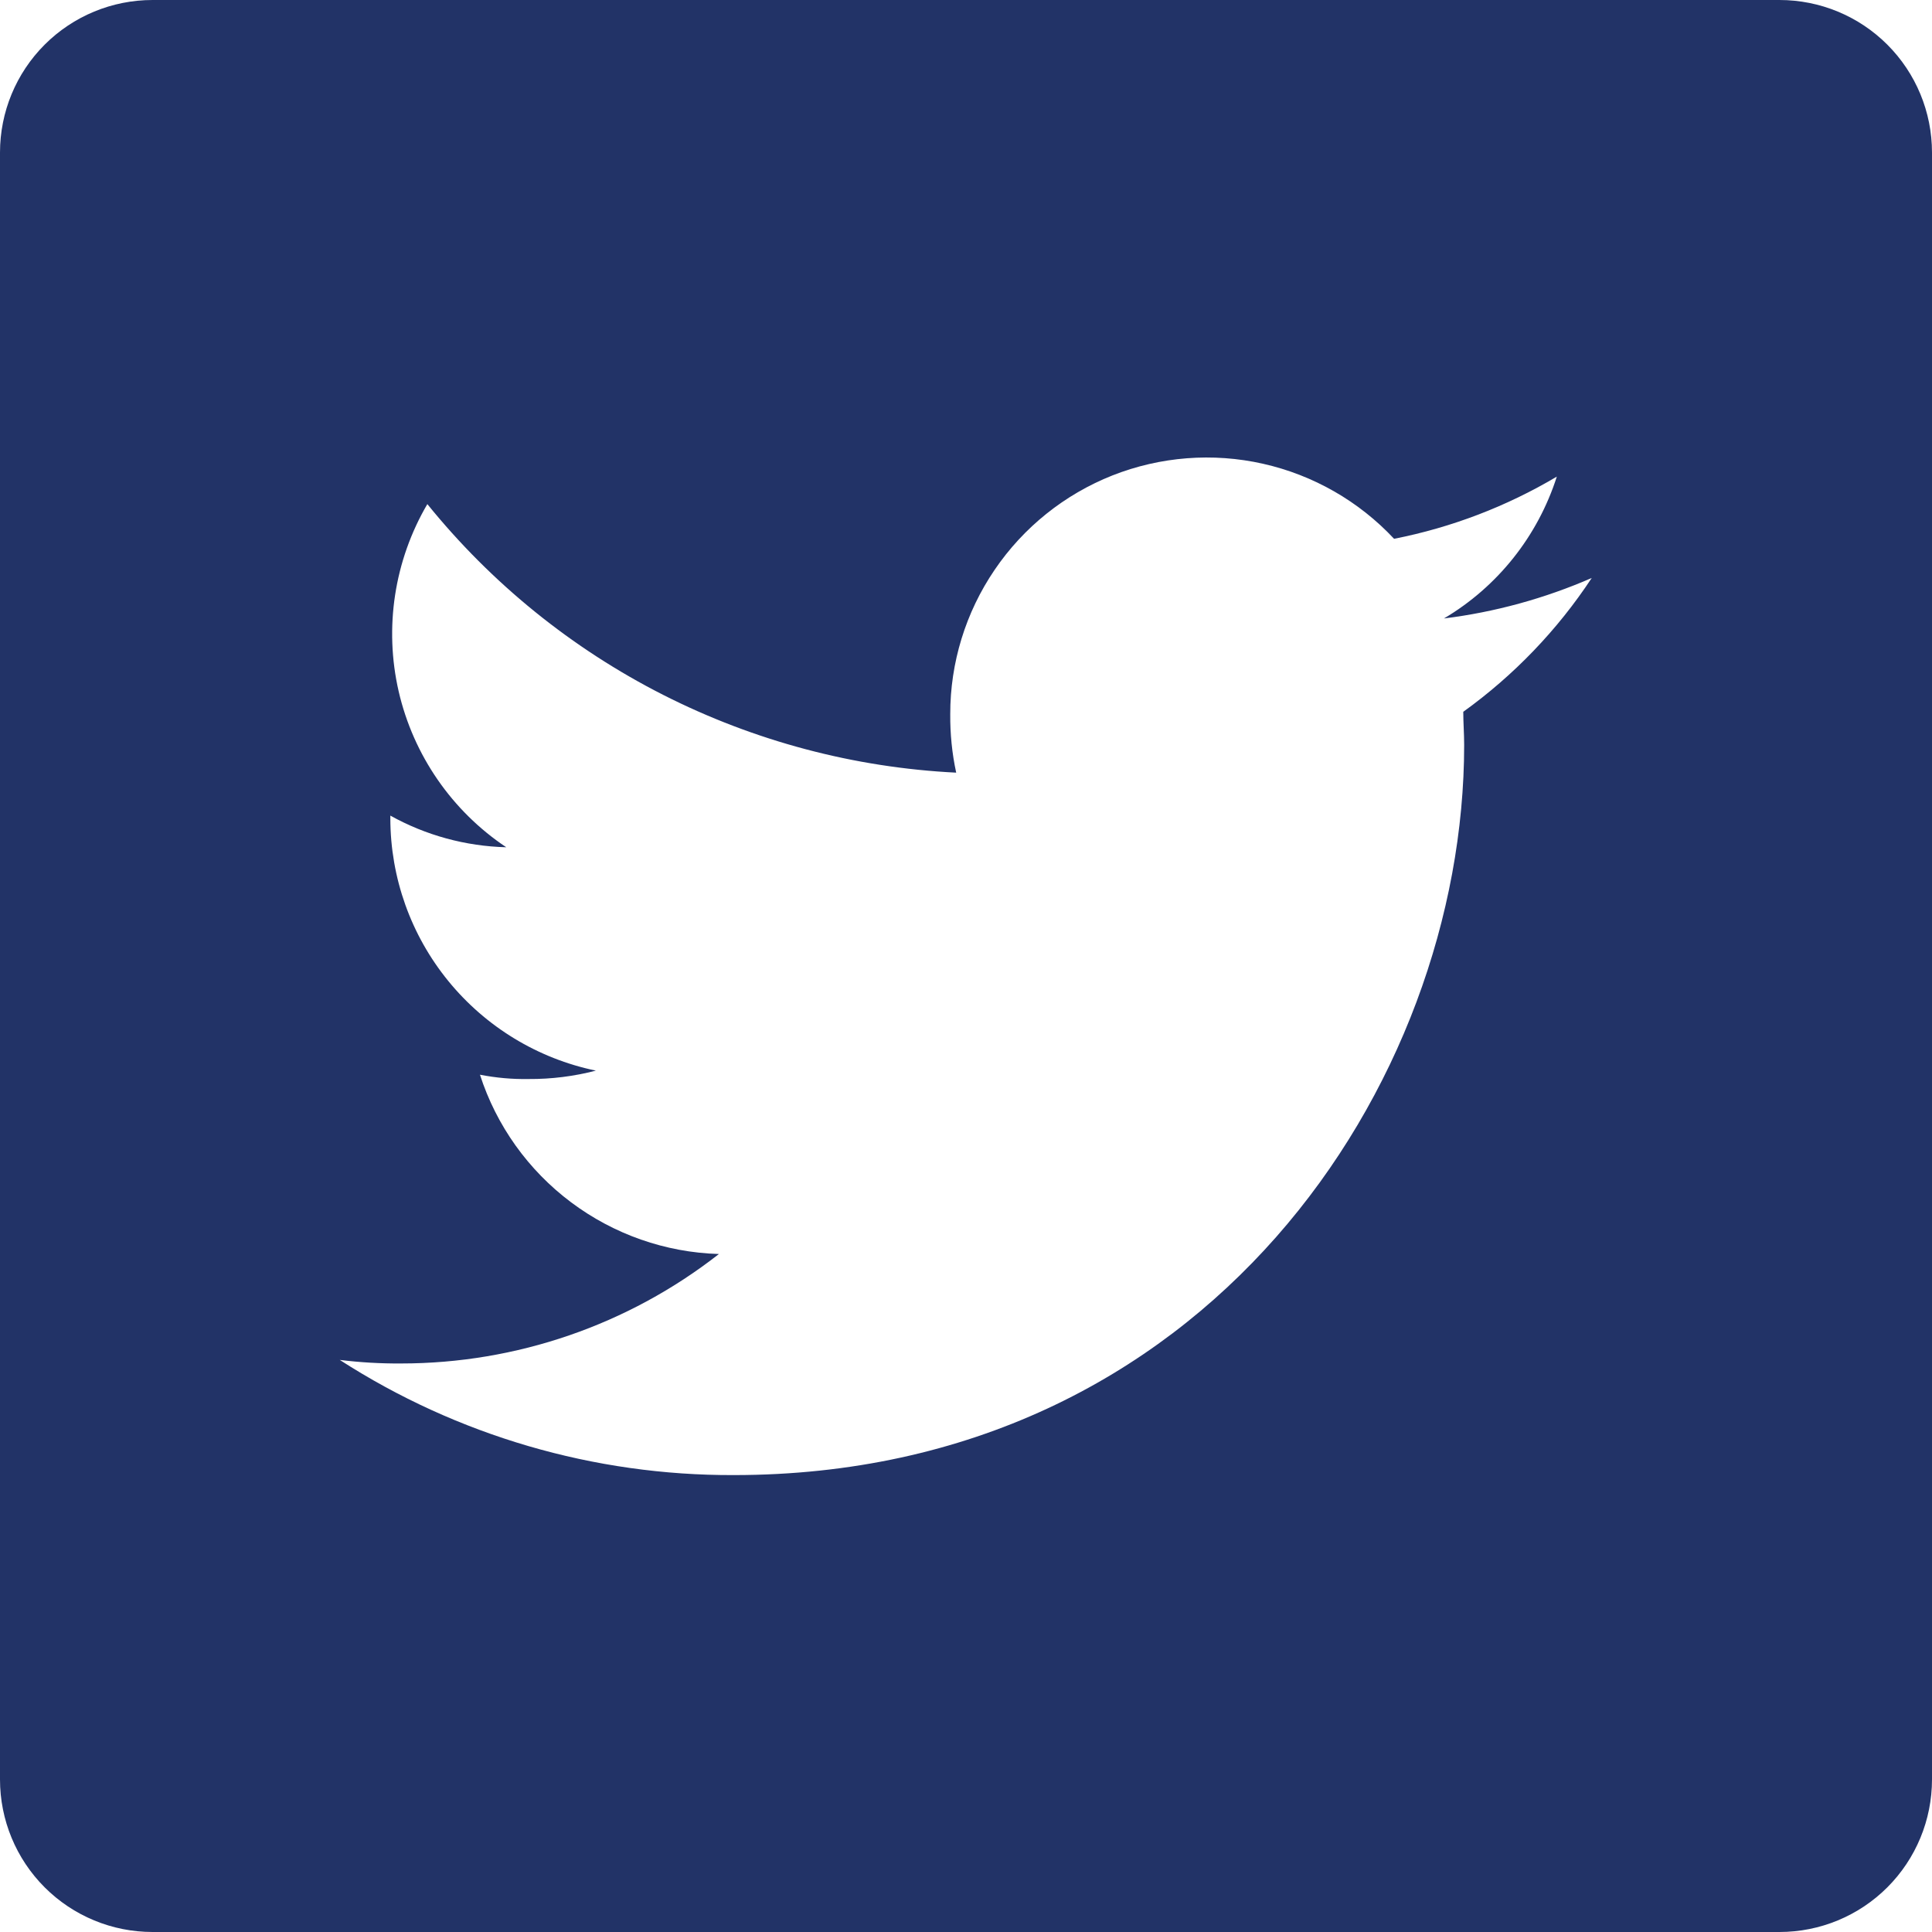 <svg width="26" height="26" viewBox="0 0 26 26" fill="none" xmlns="http://www.w3.org/2000/svg">
<path d="M23.947 0H2.053C1.508 0 0.986 0.216 0.601 0.601C0.216 0.986 0 1.508 0 2.053L0 23.947C0 24.492 0.216 25.014 0.601 25.399C0.986 25.784 1.508 26 2.053 26H23.947C24.492 26 25.014 25.784 25.399 25.399C25.784 25.014 26 24.492 26 23.947V2.053C26 1.508 25.784 0.986 25.399 0.601C25.014 0.216 24.492 0 23.947 0ZM19.692 9.579C19.692 9.726 19.704 9.873 19.704 10.025C19.704 14.587 16.23 19.851 9.875 19.851C7.995 19.858 6.153 19.32 4.572 18.301C4.846 18.335 5.122 18.351 5.398 18.349C6.948 18.349 8.454 17.831 9.675 16.876C8.955 16.855 8.26 16.611 7.684 16.179C7.108 15.747 6.68 15.148 6.459 14.463C6.675 14.505 6.894 14.525 7.114 14.521C7.419 14.523 7.724 14.485 8.019 14.408C7.238 14.246 6.537 13.82 6.033 13.202C5.529 12.584 5.254 11.812 5.253 11.014V10.976C5.731 11.242 6.266 11.388 6.813 11.402C6.081 10.913 5.563 10.162 5.365 9.304C5.168 8.446 5.306 7.544 5.751 6.784C6.616 7.853 7.697 8.728 8.924 9.351C10.15 9.973 11.494 10.33 12.868 10.398C12.812 10.14 12.786 9.876 12.788 9.611C12.787 8.919 12.995 8.242 13.385 7.669C13.774 7.096 14.327 6.653 14.971 6.398C15.615 6.144 16.322 6.089 16.997 6.241C17.673 6.393 18.288 6.745 18.761 7.251C19.533 7.099 20.274 6.816 20.951 6.414C20.695 7.215 20.155 7.895 19.432 8.323C20.117 8.238 20.788 8.054 21.421 7.778C20.959 8.479 20.373 9.089 19.692 9.579Z" fill="#223367"/>
</svg>
